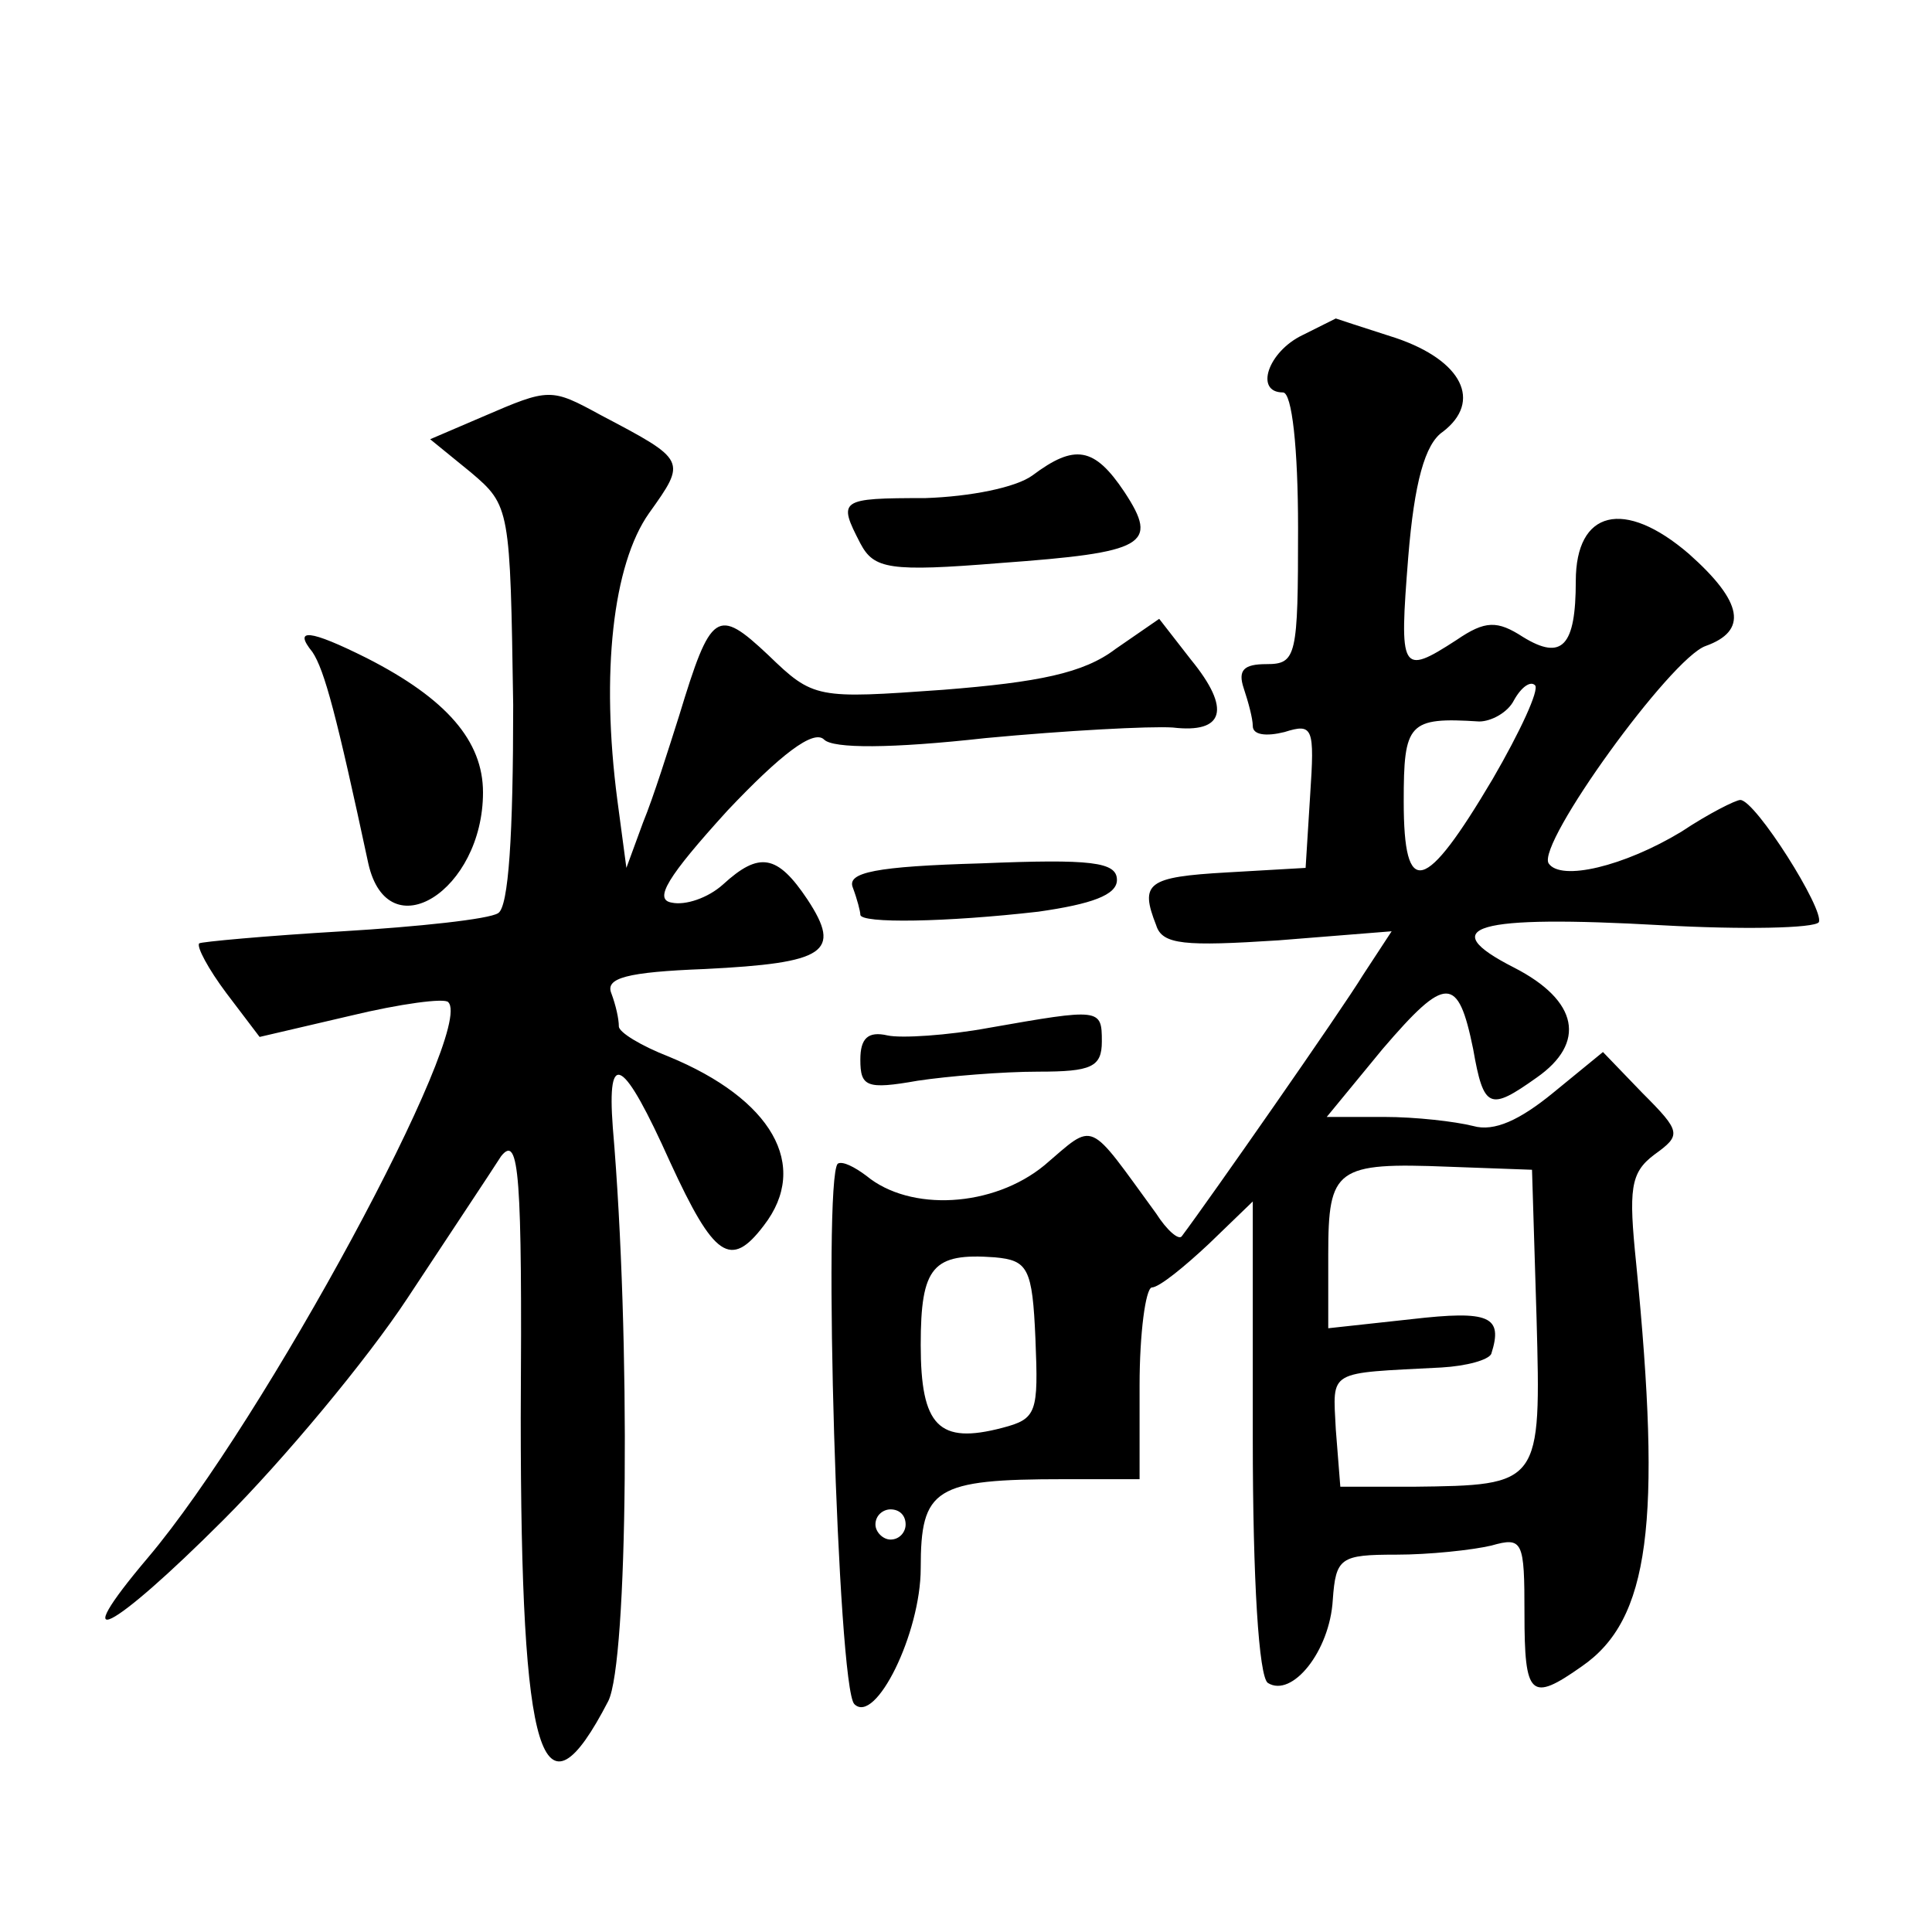 <?xml version="1.0" standalone="no"?>
<!DOCTYPE svg PUBLIC "-//W3C//DTD SVG 20010904//EN"
 "http://www.w3.org/TR/2001/REC-SVG-20010904/DTD/svg10.dtd">
<svg version="1.0" xmlns="http://www.w3.org/2000/svg"
 width="128pt" height="128pt" viewBox="0 0 128 128"
 preserveAspectRatio="xMidYMid meet">
<g transform="translate(0,128) scale(0.1,-0.1)"
fill="#0" stroke="none">
<path d="M863 1058 c-23 -11 -32 -38 -13 -38 6 0 10 -37 10 -90 0 -85 -1 -90 -21
-90 -15 0 -19 -4 -15 -16 3 -9 6 -20 6 -25 0 -6 9 -7 21 -4 19 6 20 3 17 -42 l-3
-48 -52 -3 c-53 -3 -58 -7 -47 -35 4 -13 19 -14 81 -10 l75 6 -19 -29 c-14 -23
-102 -149 -120 -173 -2 -3 -10 4 -17 15 -46 63 -40 61 -74 32 -34 -28 -89 -31 -118
-7 -8 6 -16 10 -19 8 -10 -11 0 -347 11 -358 14 -14 44 47 44 90 0 53 9 59 95 59
l50 0 0 62 c0 35 4 64 8 65 5 0 22 14 38 29 l29 28 0 -157 c0 -94 4 -158 10 -162
16 -10 41 21 43 55 2 28 5 30 42 30 22 0 50 3 63 6 21 6 22 3 22 -45 0 -55 4 -59
38 -35 45 31 53 95 36 267 -5 49 -4 60 12 72 18 13 18 15 -8 41 l-26 27 -33 -27
c-22 -18 -39 -26 -53 -22 -12 3 -38 6 -59 6 l-38 0 37 45 c42 49 50 49 60 0 7 -40
11 -41 42 -19 33 23 28 51 -15 73 -53 27 -26 35 98 28 54 -3 101 -2 104 2 4 8 -42
81 -52 81 -3 0 -21 -9 -39 -21 -38 -23 -80 -33 -88 -21 -8 13 81 136 104 144 28
10 25 29 -11 61 -43 37 -75 29 -75 -18 0 -43 -9 -53 -35 -37 -17 11 -25 11 -44
-2 -37 -24 -38 -21 -32 55 4 49 11 75 23 83 26 20 13 47 -31 62 -22 7 -40 13 -40
13 0 0 -10 -5 -22 -11z m126 -294 c-45 -76 -59 -80 -59 -15 0 52 3 56 50 53 8 0
19 6 23 14 5 9 11 13 14 10 3 -3 -10 -31 -28 -62z m29 -357 c3 -111 3 -111 -82
-112 l-48 0 -3 38 c-2 40 -6 37 70 41 17 1 31 5 33 9 8 25 -1 29 -53 23 l-55 -6
0 49 c0 57 5 61 80 58 l55 -2 3 -98z m-332 -14 c2 -49 1 -53 -22 -59 -42 -11 -54
1 -54 55 0 52 8 61 49 58 22 -2 25 -7 27 -54z m-86 -123 c0 -5 -4 -10 -10 -10 -5
0 -10 5 -10 10 0 6 5 10 10 10 6 0 10 -4 10 -10z M320 1004 l-35 -15 27 -22 c26
-22 26 -24 28 -154 0 -86 -3 -134 -10 -138 -6 -4 -53 -9 -103 -12 -51 -3 -94 -7
-95 -8 -2 -2 6 -17 18 -33 l22 -29 60 14 c33 8 63 12 65 9 18 -18 -122 -277 -199
-368 -55 -65 -25 -50 50 25 40 40 95 106 122 147 27 41 55 83 62 94 12 15 14 -12
13 -173 0 -228 14 -273 58 -188 13 26 15 240 3 380 -4 53 7 46 38 -23 29 -63 40
-71 62 -42 31 40 5 84 -63 112 -18 7 -33 16 -33 20 0 5 -2 14 -5 22 -4 10 10 14
62 16 80 4 91 11 68 46 -20 30 -32 32 -56 10 -10 -9 -25 -14 -34 -12 -12 2 -3 17
37 61 35 37 57 54 64 47 6 -6 44 -6 107 1 53 5 109 8 124 7 34 -4 39 12 12 45 l-21
27 -29 -20 c-21 -16 -51 -22 -114 -27 -84 -6 -86 -6 -116 23 -34 32 -38 29 -59
-40 -7 -22 -17 -54 -24 -71 l-11 -30 -6 45 c-11 84 -3 156 21 190 25 35 25 35 -32
65 -33 18 -34 18 -78 -1z M684 965 c-11 -8 -41 -14 -71 -15 -57 0 -58 -1 -43 -30
9 -17 19 -19 93 -13 96 7 105 12 82 47 -20 30 -33 32 -61 11z M207 848 c8 -12 16
-42 37 -140 13 -58 76 -18 76 47 0 34 -24 62 -77 89 -38 19 -49 20 -36 4z M565
692 c3 -8 5 -16 5 -18 0 -6 57 -5 118 2 35 5 52 11 52 21 0 12 -17 14 -90 11 -70
-2 -89 -6 -85 -16z M655 599 c-27 -5 -58 -7 -67 -5 -13 3 -18 -2 -18 -16 0 -18
4 -20 38 -14 20 3 56 6 80 6 35 0 42 3 42 20 0 22 -1 22 -75 9z"/>
</g>
</svg>

